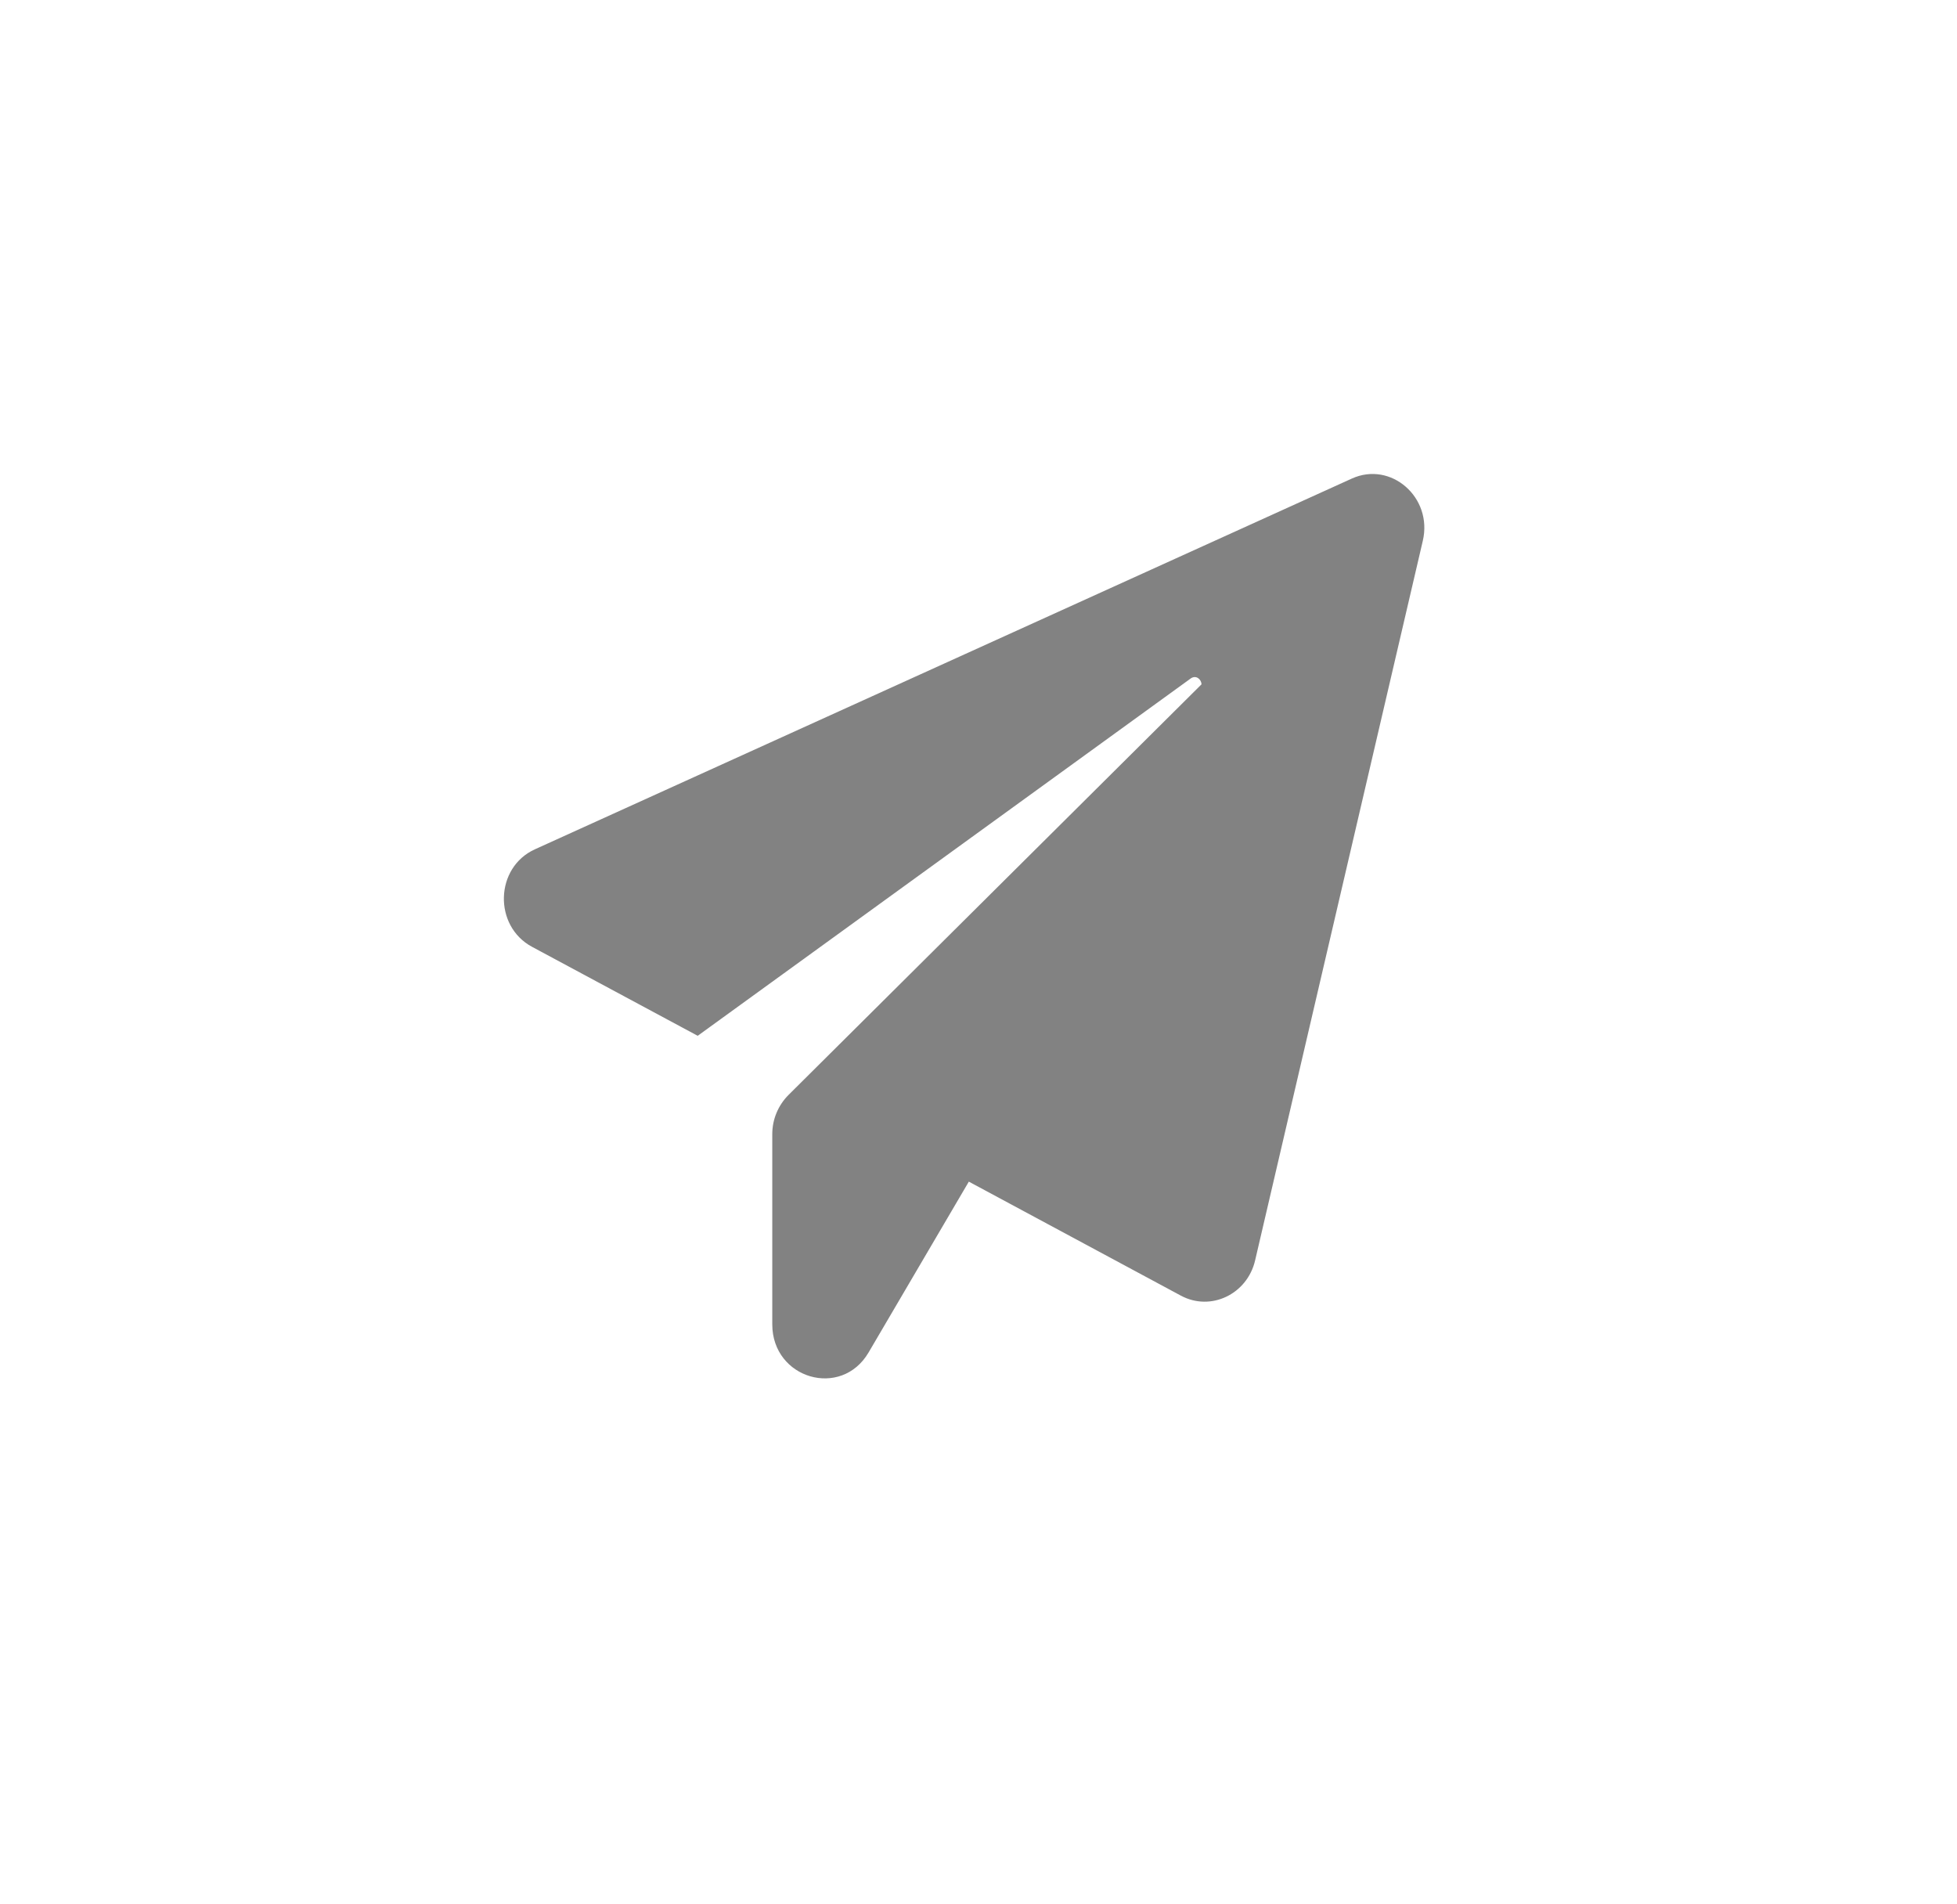 <?xml version="1.0" encoding="UTF-8"?> <svg xmlns="http://www.w3.org/2000/svg" width="37" height="36" viewBox="0 0 37 36" fill="none"><path d="M26.9 10.225L23.73 23.826C23.581 24.467 22.891 24.797 22.326 24.493L18.317 22.338L16.422 25.567C15.906 26.447 14.601 26.065 14.601 25.036V21.439C14.601 21.16 14.713 20.895 14.906 20.701L22.717 12.936C22.711 12.839 22.612 12.755 22.512 12.826L13.191 19.581L10.059 17.899C9.325 17.504 9.356 16.398 10.114 16.055L25.558 9.047C26.297 8.711 27.093 9.403 26.9 10.225L26.9 10.225Z" fill="#828282"></path></svg> 